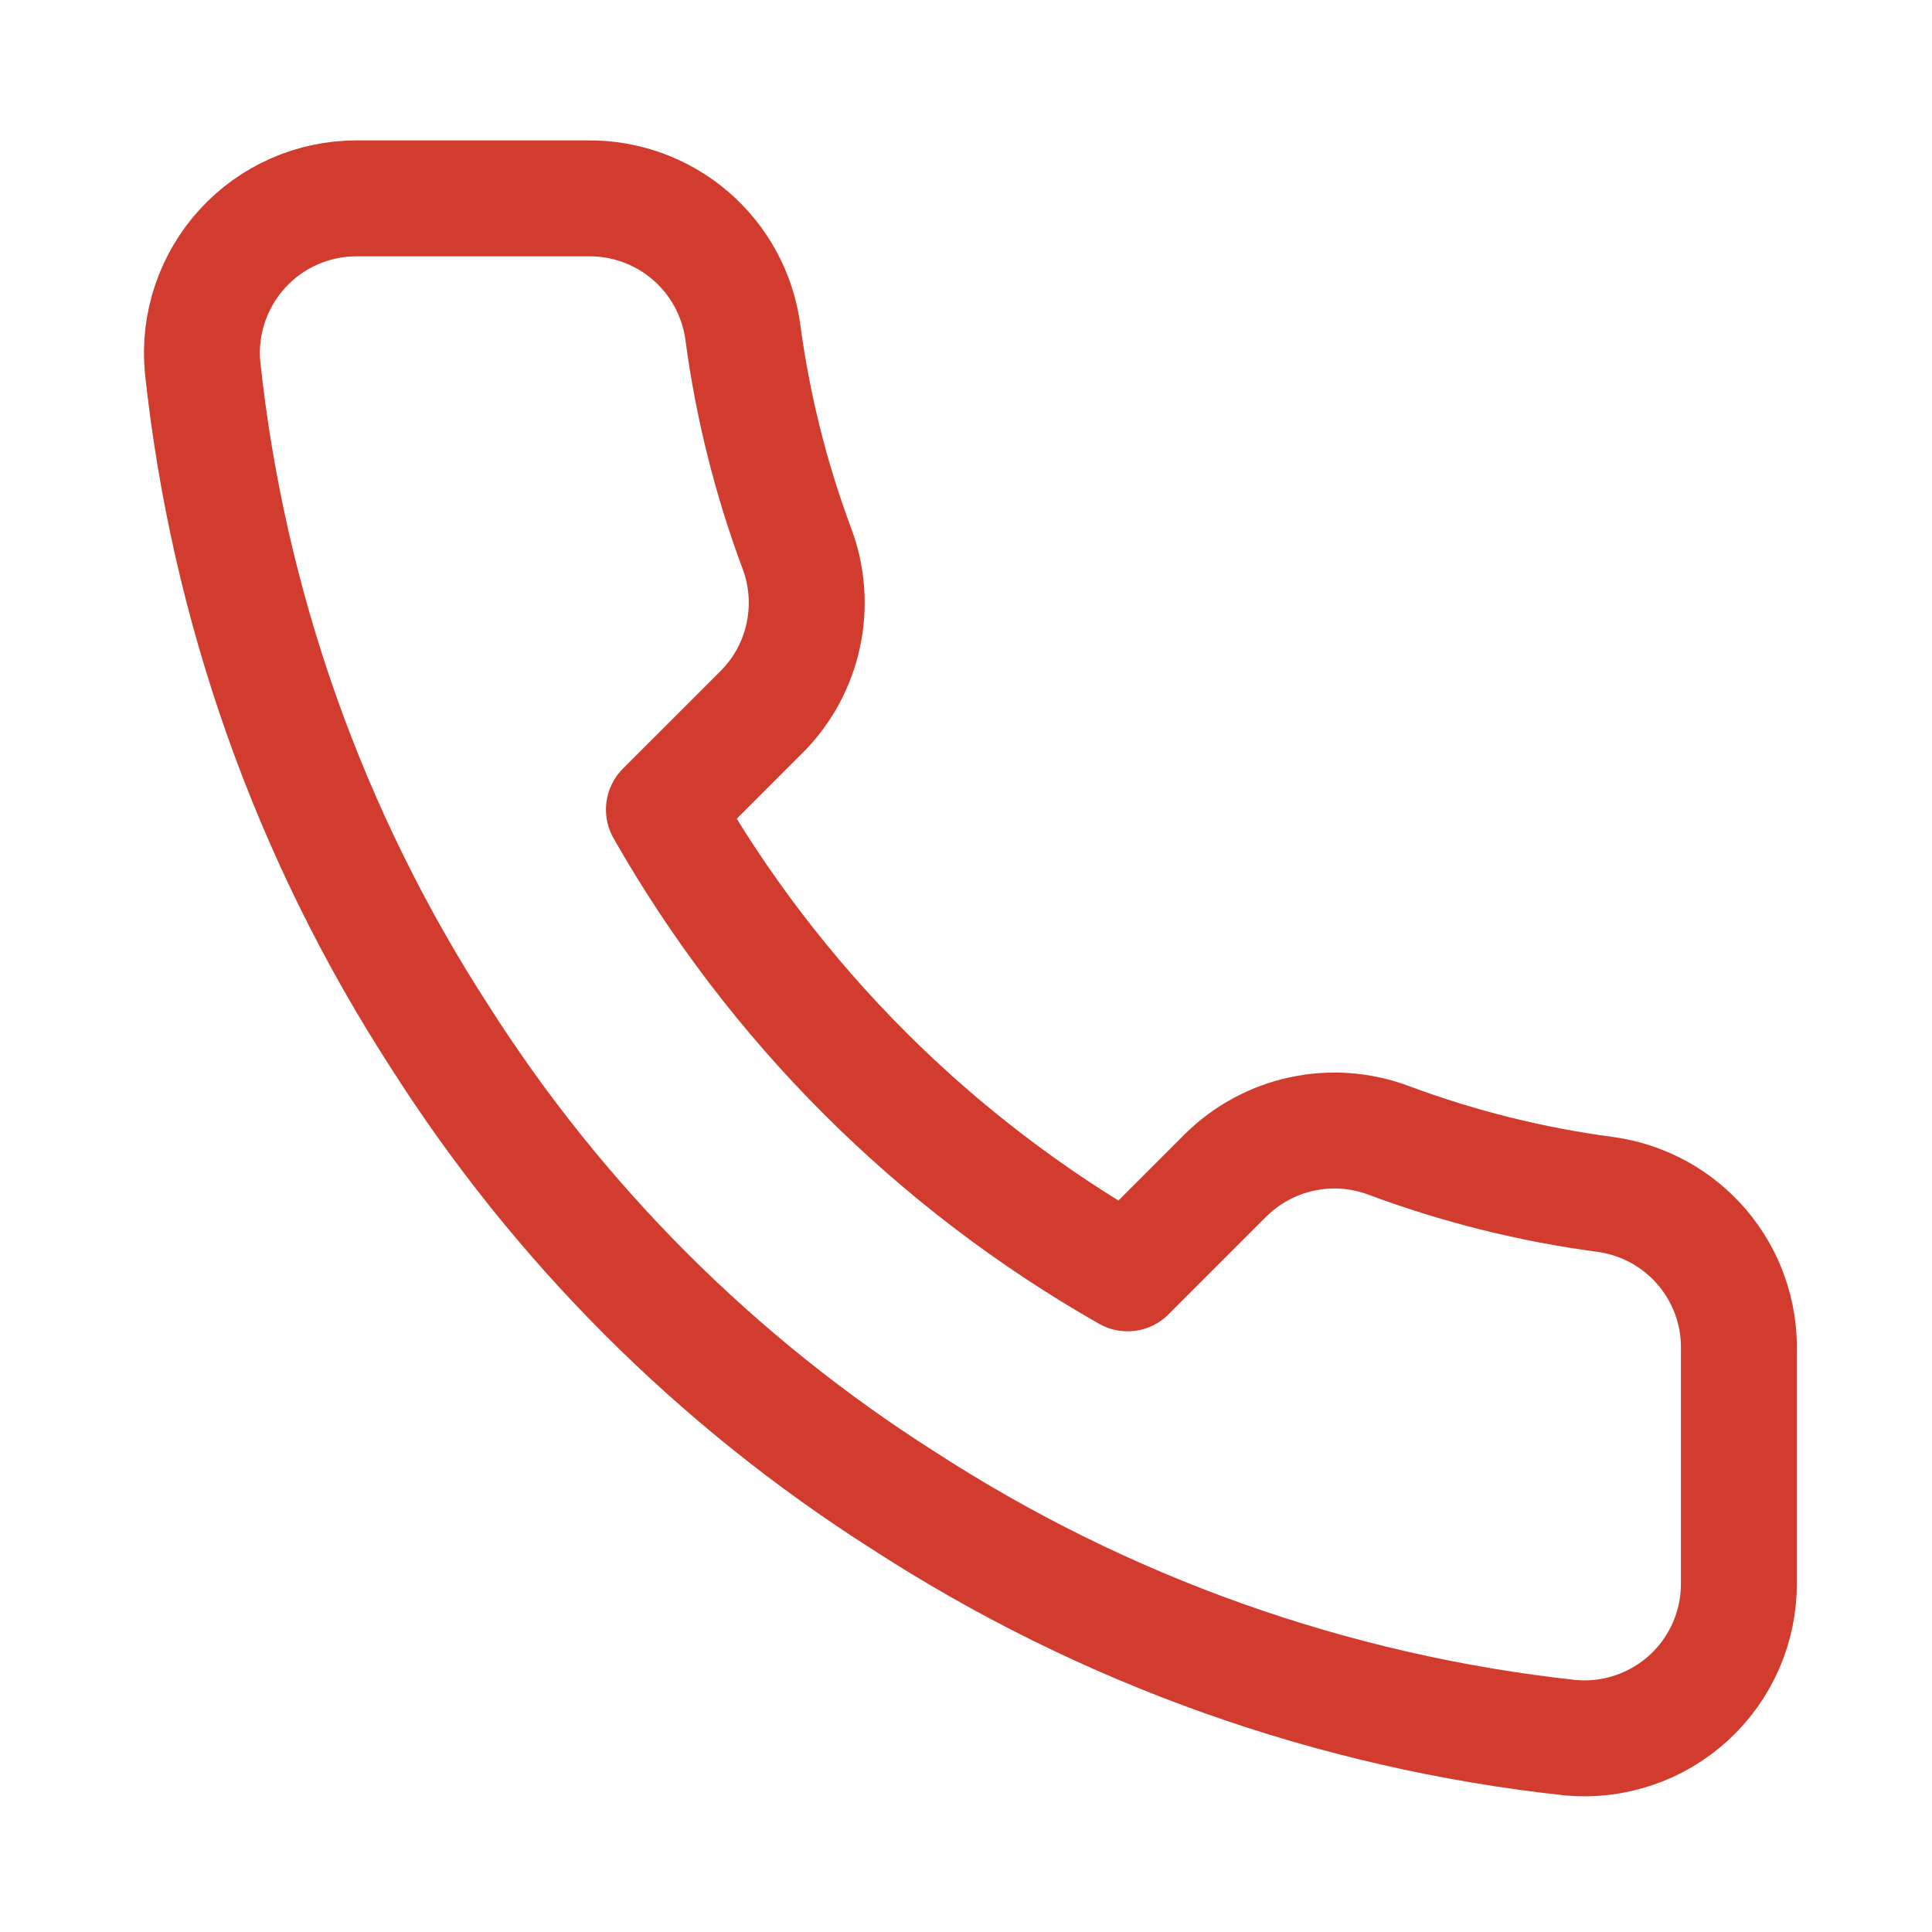 <svg width="25" height="25" viewBox="0 0 25 25" fill="none" xmlns="http://www.w3.org/2000/svg">
<path d="M22.501 17.486V20.486C22.503 20.765 22.445 21.041 22.334 21.296C22.222 21.551 22.059 21.78 21.854 21.968C21.648 22.157 21.406 22.3 21.142 22.389C20.878 22.478 20.599 22.512 20.321 22.486C17.244 22.152 14.288 21.101 11.691 19.416C9.275 17.881 7.227 15.833 5.691 13.416C4.001 10.808 2.95 7.838 2.621 4.747C2.596 4.47 2.629 4.191 2.718 3.928C2.807 3.665 2.949 3.423 3.136 3.218C3.323 3.013 3.551 2.849 3.805 2.737C4.059 2.625 4.334 2.567 4.611 2.567H7.611C8.097 2.562 8.567 2.734 8.935 3.05C9.303 3.366 9.543 3.806 9.611 4.287C9.738 5.247 9.973 6.189 10.311 7.096C10.446 7.454 10.475 7.843 10.395 8.217C10.316 8.591 10.13 8.935 9.861 9.207L8.591 10.476C10.015 12.98 12.088 15.053 14.591 16.477L15.861 15.207C16.133 14.938 16.477 14.752 16.851 14.673C17.224 14.593 17.613 14.622 17.971 14.757C18.879 15.095 19.821 15.33 20.781 15.457C21.267 15.525 21.711 15.77 22.028 16.144C22.345 16.518 22.514 16.996 22.501 17.486Z" stroke="#D23C2E" stroke-width="1.5" stroke-linecap="round" stroke-linejoin="round"/>
</svg>
